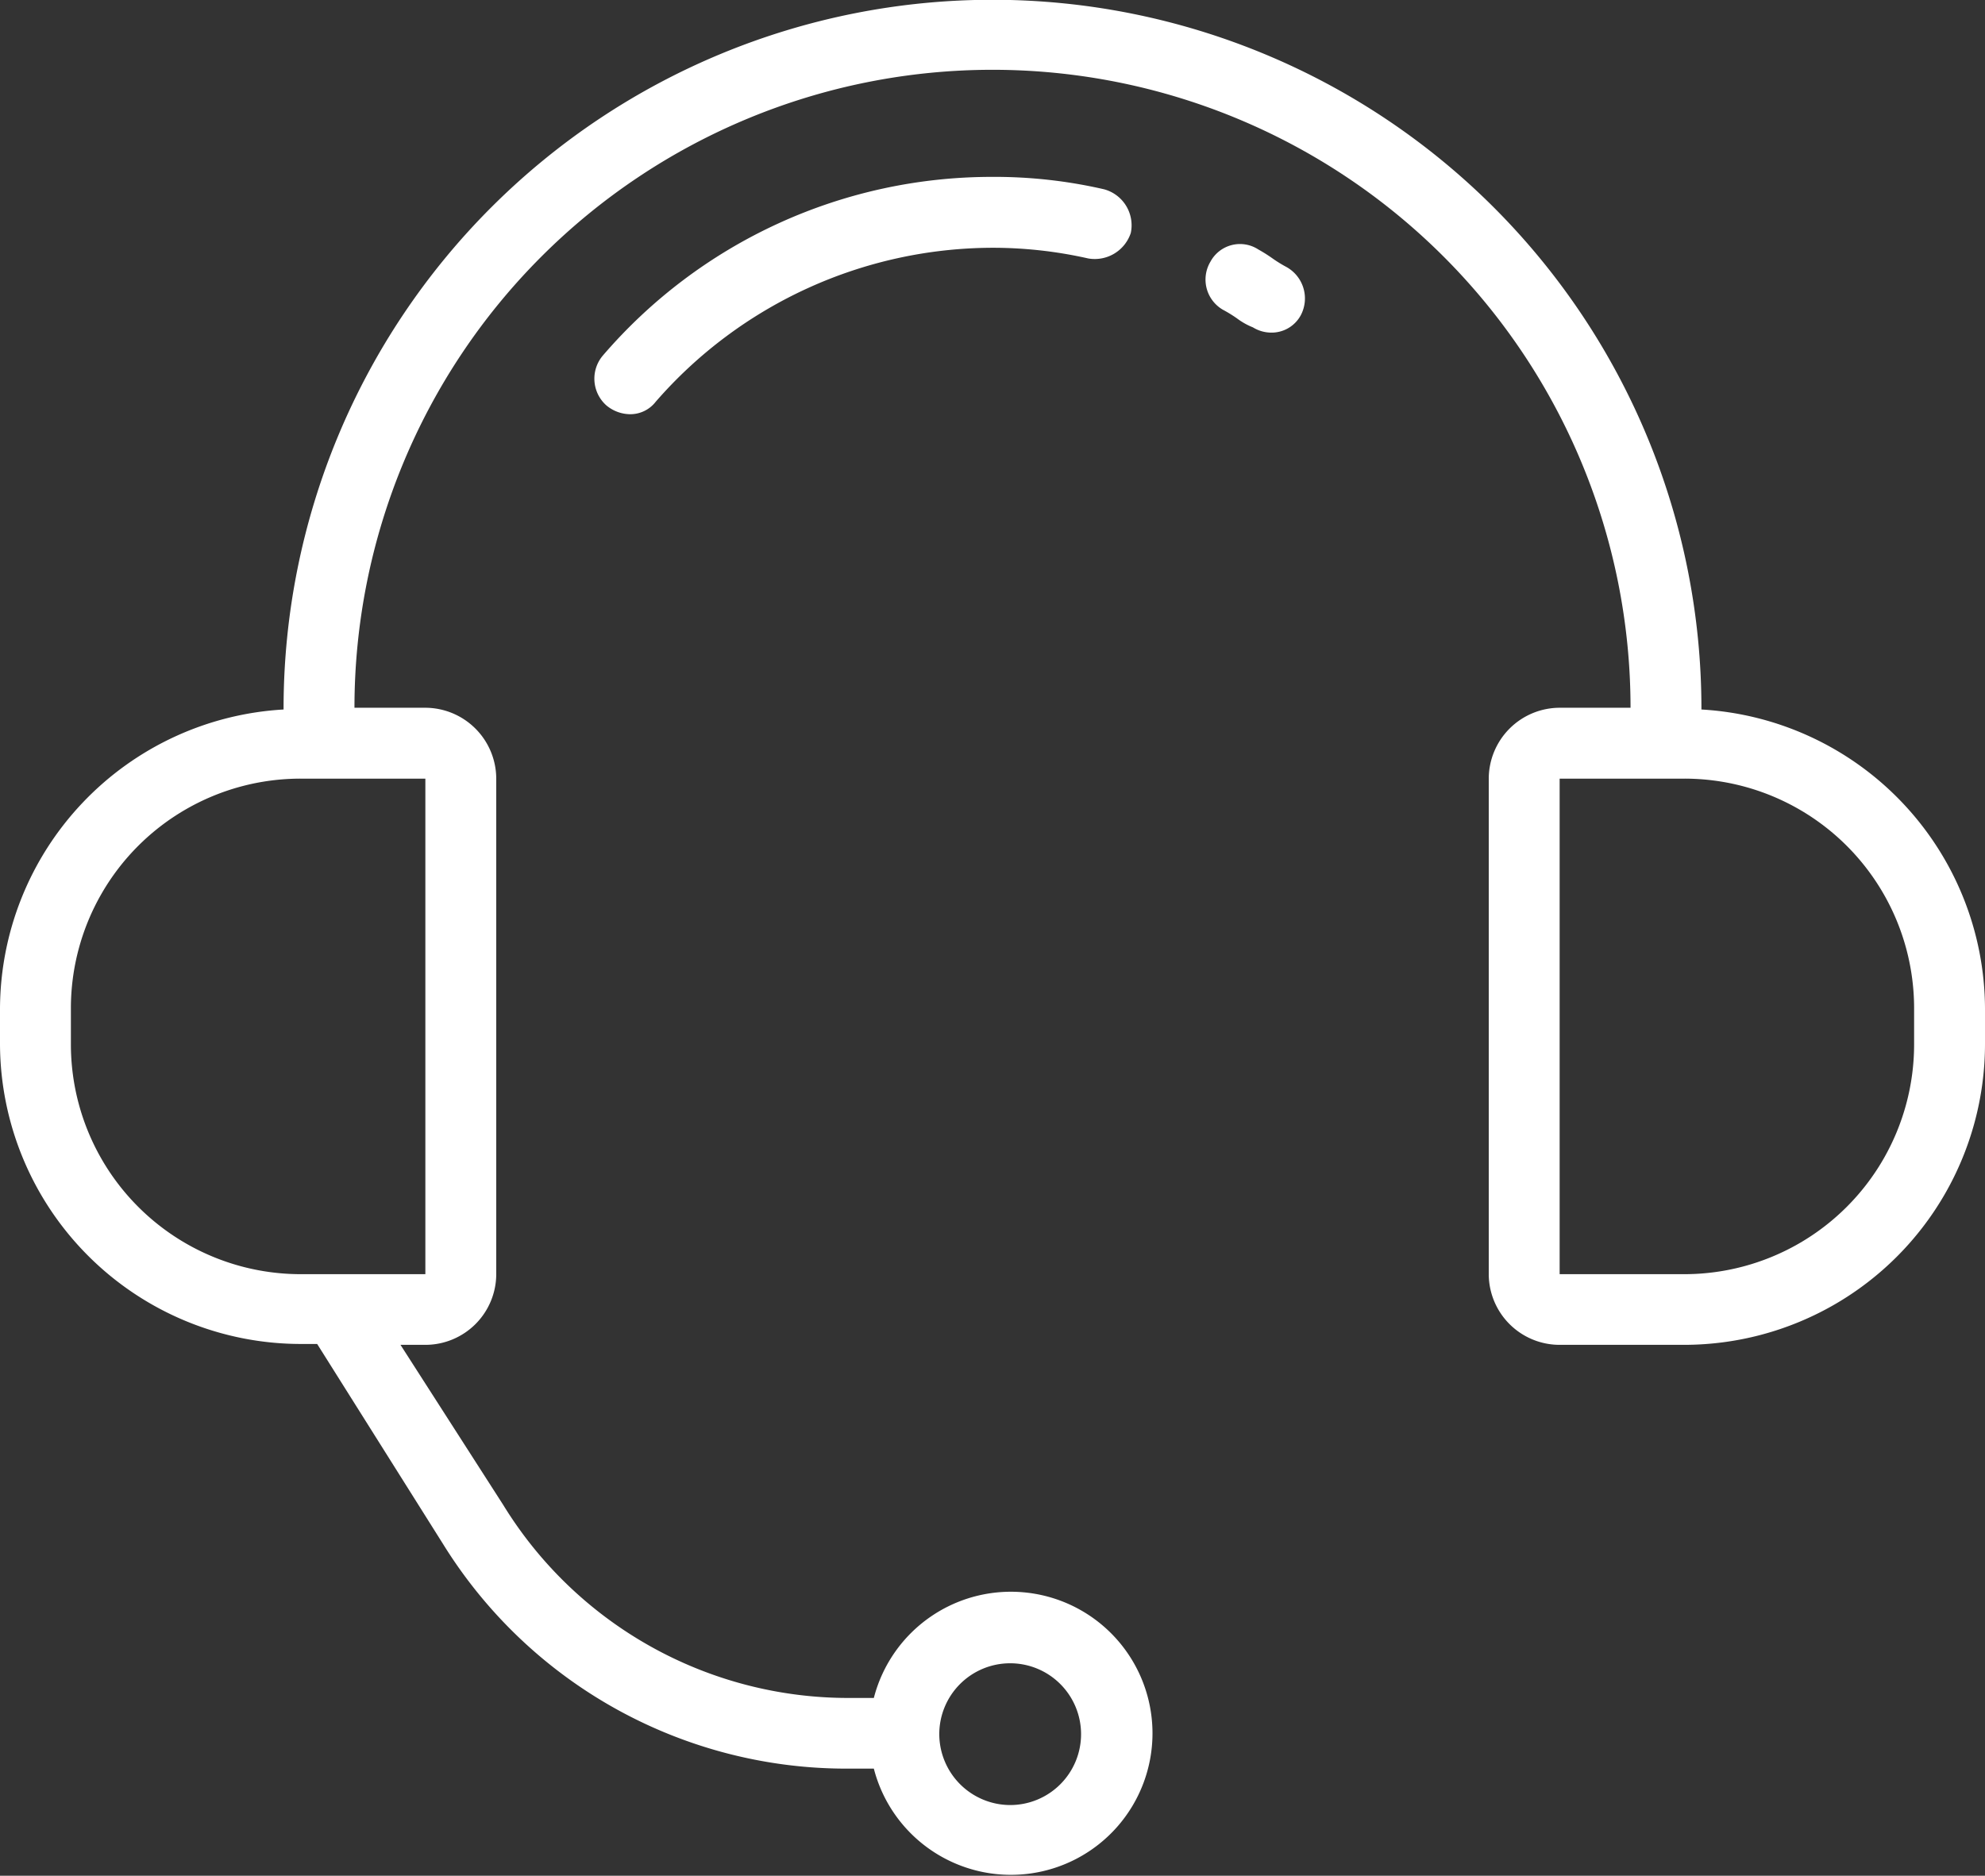 <svg id="online" width="91" height="86" xmlns="http://www.w3.org/2000/svg" viewBox="0 0 91 86"><rect x="0" y="0" width="91" height="86" fill="#333333" stroke="none"/><defs><style>.cls-1{fill:#fff;fill-rule:evenodd;}</style></defs><title>online</title><path class="cls-1" d="M49.89,11.85a19.89,19.89,0,0,0-4.39-.49,20.53,20.53,0,0,0-15.44,7.06,1.47,1.47,0,0,1-1.22.57,1.72,1.72,0,0,1-1.05-.41,1.64,1.64,0,0,1-.16-2.27A23.5,23.5,0,0,1,45.5,8.11a22.33,22.33,0,0,1,5.12.57,1.71,1.71,0,0,1,1.22,2A1.74,1.74,0,0,1,49.89,11.85Zm27.3,49.81H71.5a3.25,3.25,0,0,1-3.25-3.24V35.7a3.26,3.26,0,0,1,3.25-3.25h3.25a29.25,29.25,0,0,0-58.5,0H19.5a3.26,3.26,0,0,1,3.25,3.25V58.42a3.25,3.25,0,0,1-3.25,3.24H18.36L23.07,69a18.56,18.56,0,0,0,15.85,8.85h1.14a6.49,6.49,0,1,1,0,3.24H38.92a21.75,21.75,0,0,1-18.61-10.3l-5.77-9.17h-.73A13.8,13.8,0,0,1,0,47.87V46.25A13.79,13.79,0,0,1,13,32.53v-.08a32.5,32.5,0,0,1,65,.08A13.79,13.79,0,0,1,91,46.25v1.62A13.8,13.8,0,0,1,77.19,61.66ZM46.31,82.76a3.25,3.25,0,1,0-3.25-3.25A3.26,3.26,0,0,0,46.31,82.76ZM3.25,46.25v1.62A10.54,10.54,0,0,0,13.81,58.42H19.5V35.7H13.81A10.53,10.53,0,0,0,3.25,46.25Zm84.5,0A10.53,10.53,0,0,0,77.19,35.7H71.5V58.42h5.69A10.54,10.54,0,0,0,87.75,47.87ZM57.69,11.44a6.91,6.91,0,0,1,.65.41,6.12,6.12,0,0,0,.65.4,1.65,1.65,0,0,1,.65,2.19,1.52,1.52,0,0,1-1.38.81,1.61,1.61,0,0,1-.82-.24,3.18,3.18,0,0,1-.73-.41,6.12,6.12,0,0,0-.65-.4A1.6,1.6,0,0,1,55.49,12,1.54,1.54,0,0,1,57.69,11.44Z"/></svg>